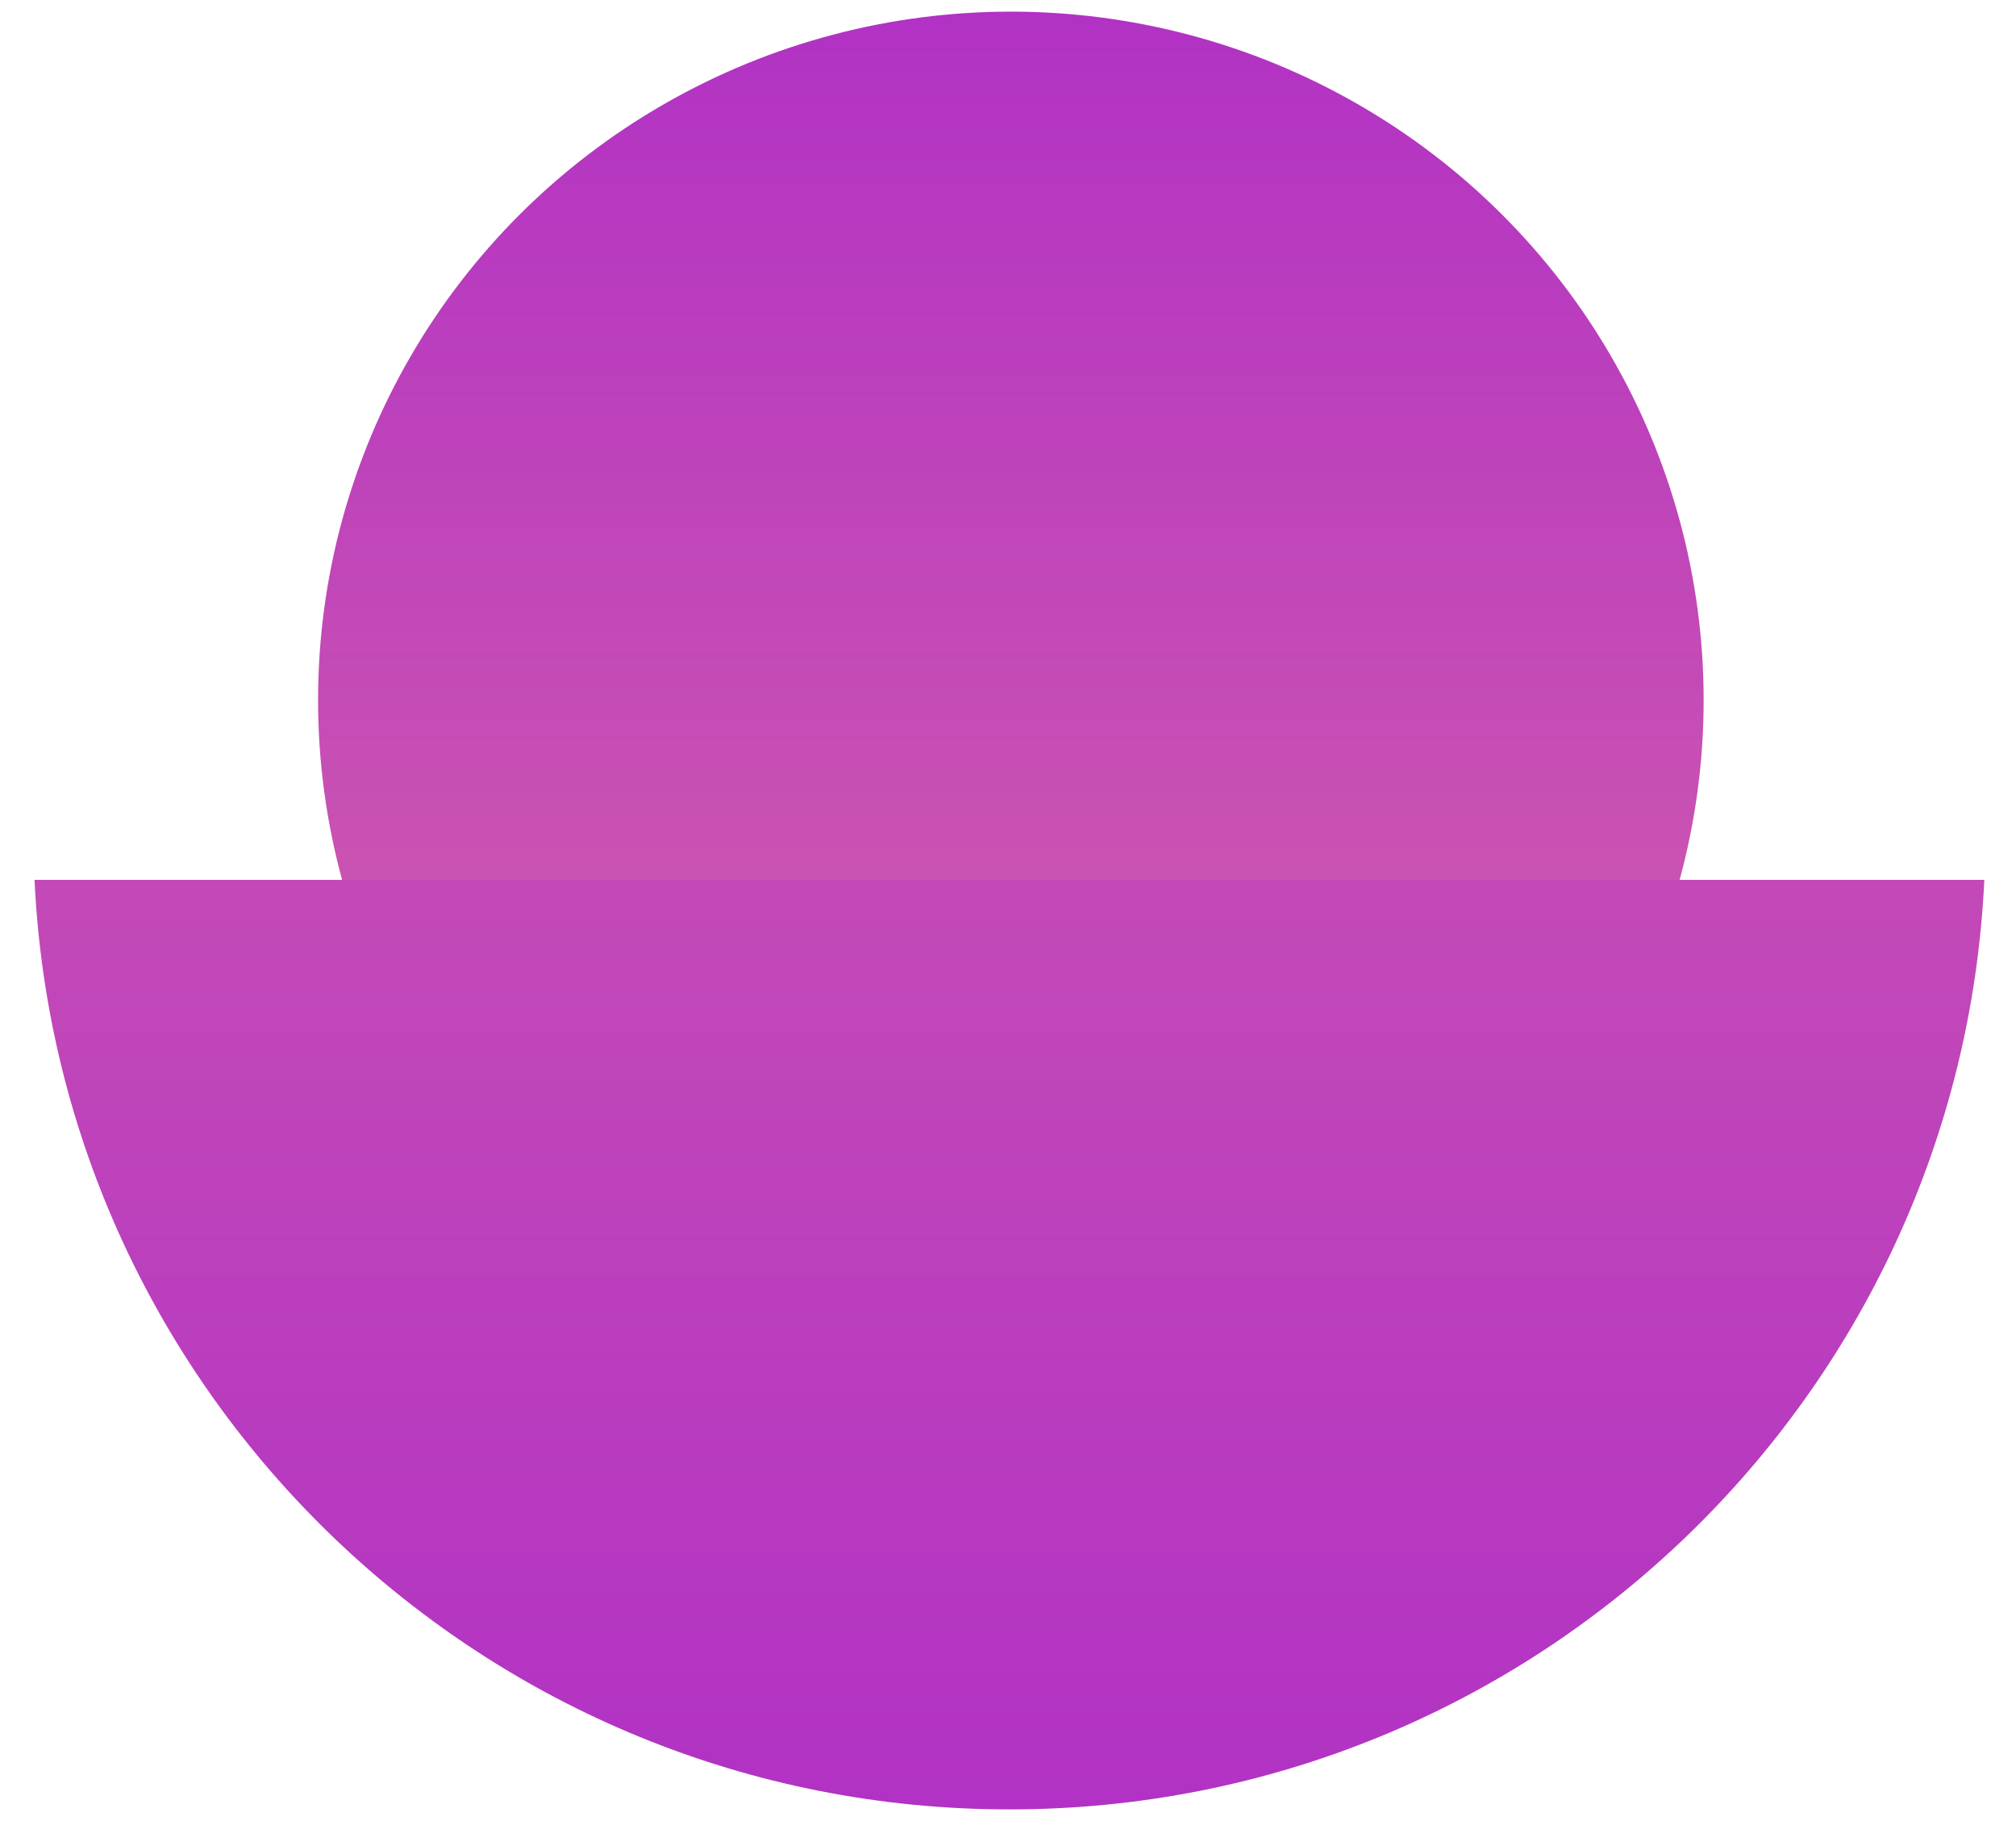 <svg fill="none" height="28" viewBox="0 0 31 28" width="31" xmlns="http://www.w3.org/2000/svg" xmlns:xlink="http://www.w3.org/1999/xlink"><linearGradient id="a"><stop offset="0" stop-color="#b132c4"/><stop offset="1" stop-color="#d866a7"/></linearGradient><linearGradient id="b" gradientUnits="userSpaceOnUse" x1="10.653" x2="10.653" xlink:href="#a" y1="0" y2="21.17"/><linearGradient id="c" gradientUnits="userSpaceOnUse" x1="15.531" x2="15.531" xlink:href="#a" y1="27.821" y2="-3.786"/><ellipse cx="10.653" cy="10.585" fill="url(#b)" rx="10.653" ry="10.585" transform="matrix(-1 0 0 1 26.197 .179)"/><path clip-rule="evenodd" d="m30.53 12.77c0 .014 0.0.029 0.0.043s-0.0.029-0.0.043zm-.017.758c-.373 7.957-6.942 14.293-14.991 14.293-8.049 0-14.618-6.337-14.991-14.293z" fill="url(#c)" fill-rule="evenodd"/></svg>